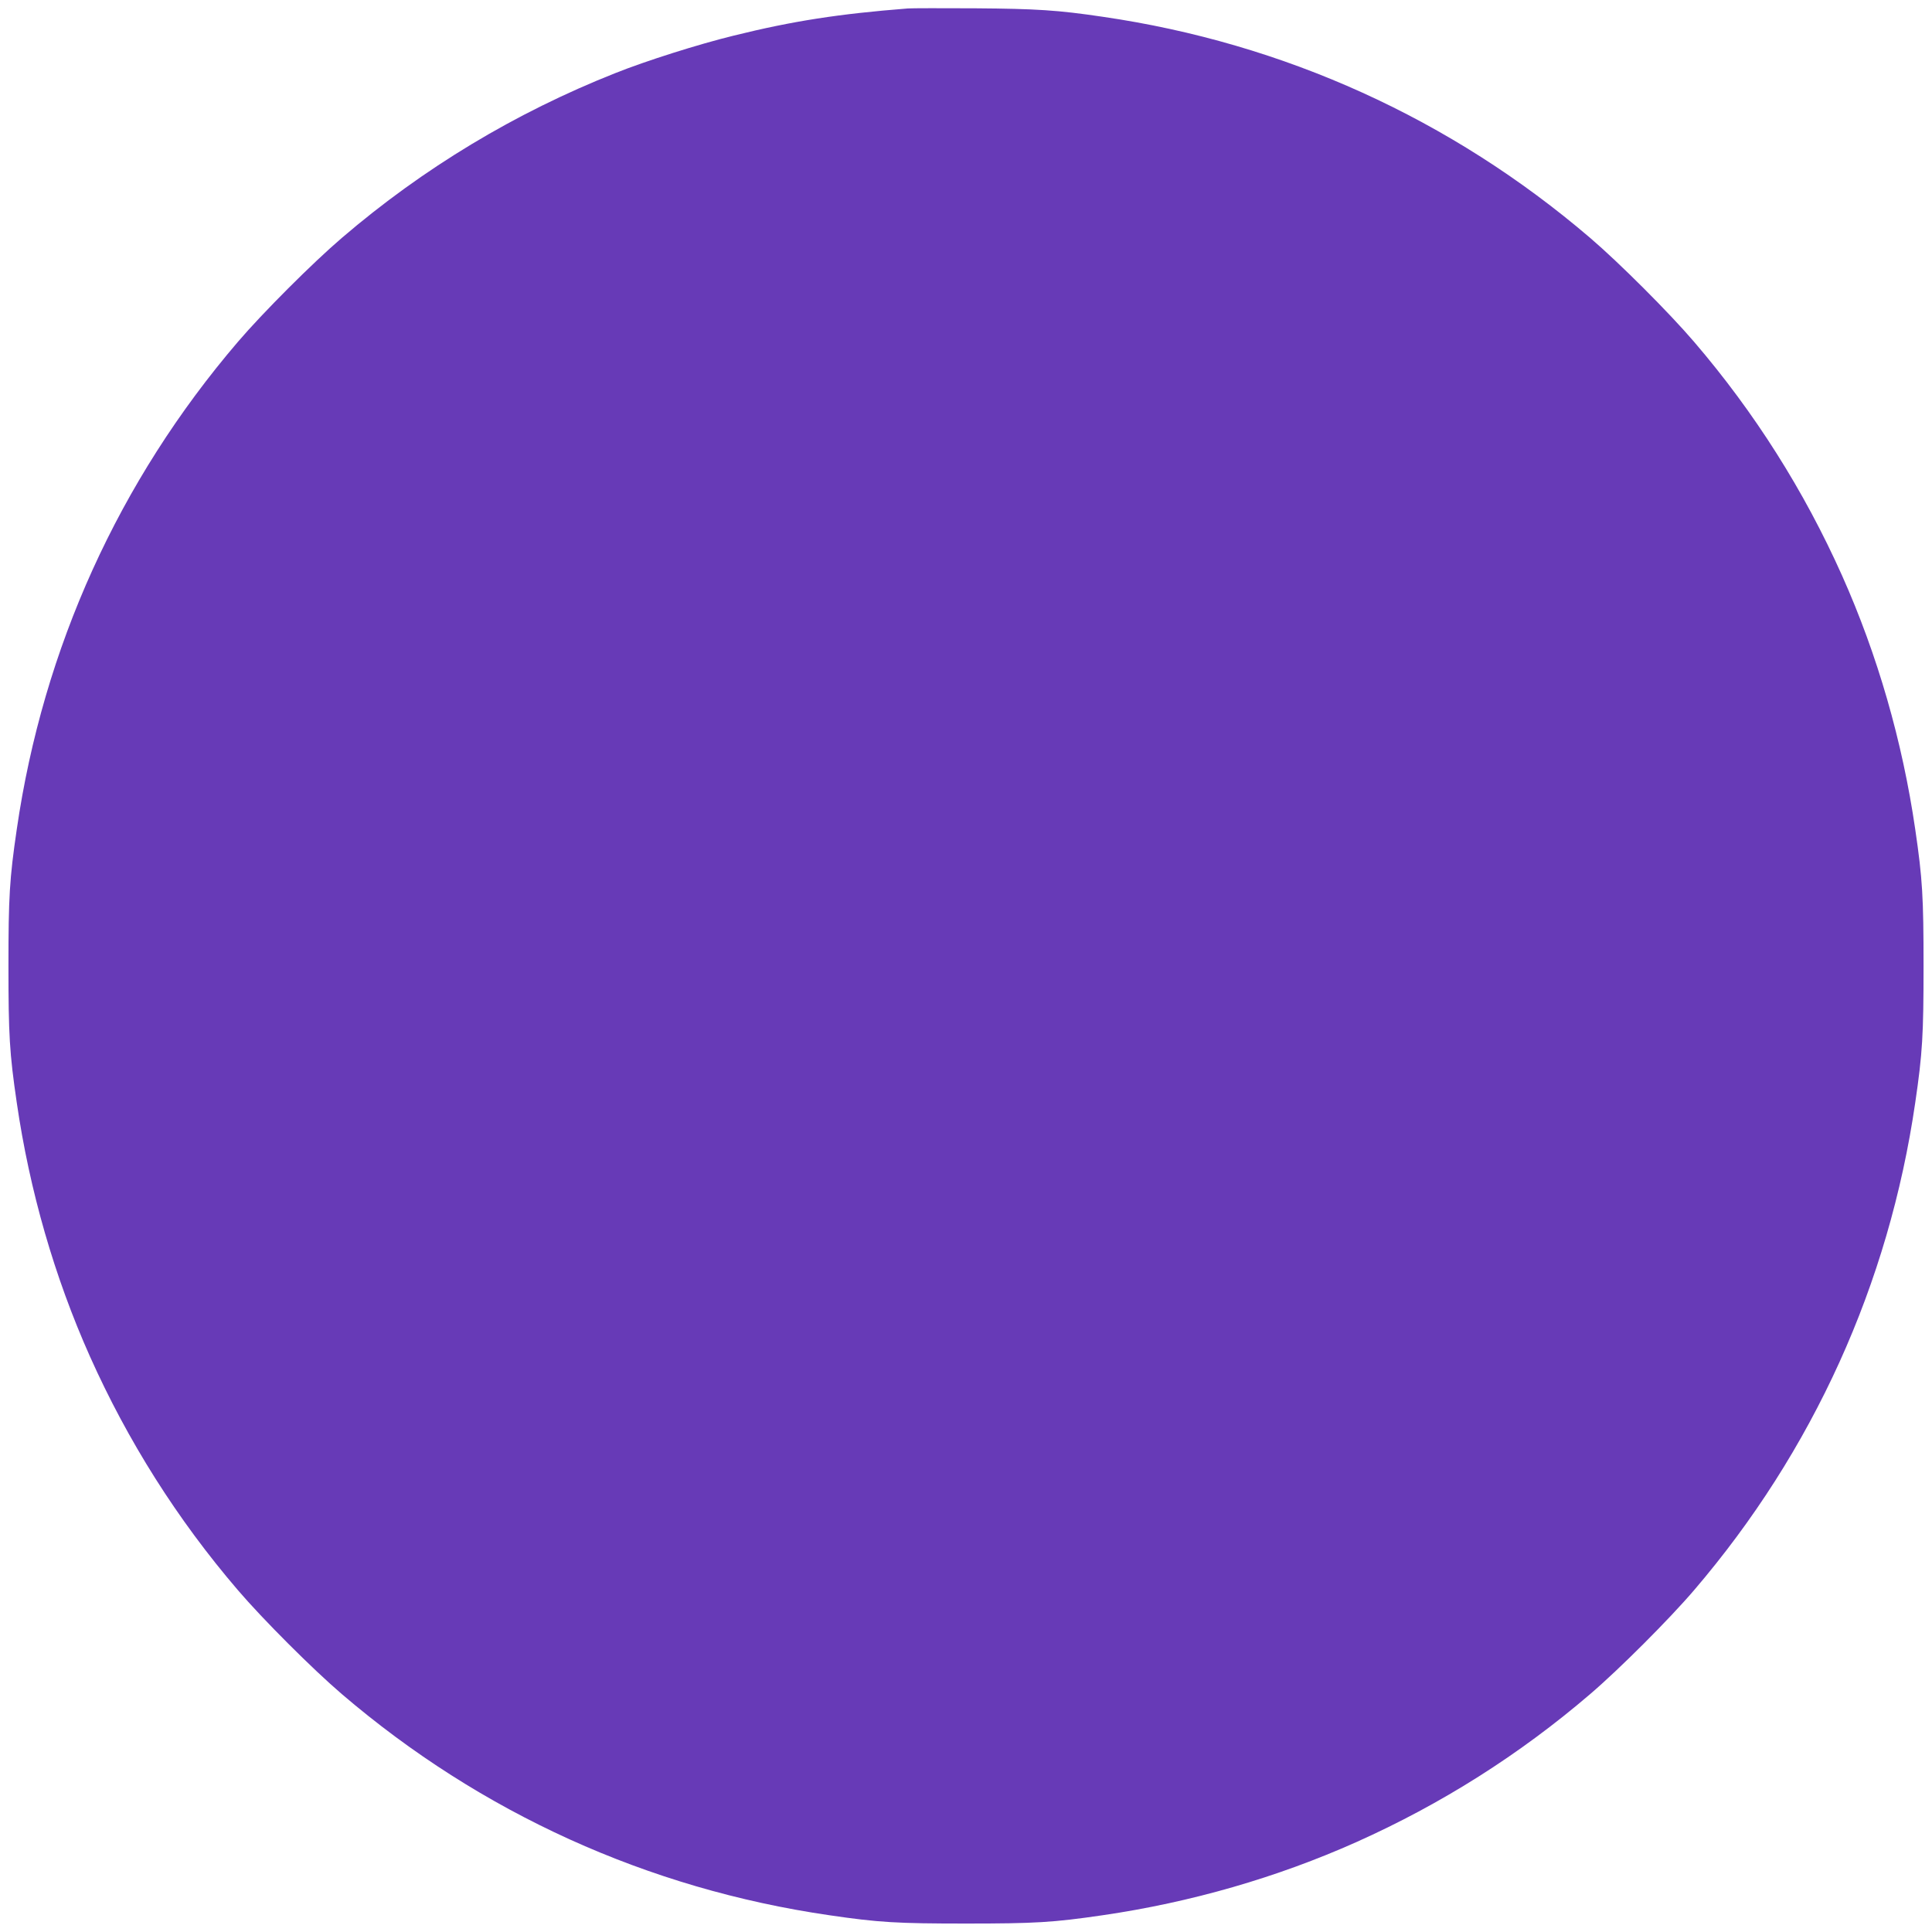 <?xml version="1.0" standalone="no"?>
<!DOCTYPE svg PUBLIC "-//W3C//DTD SVG 20010904//EN"
 "http://www.w3.org/TR/2001/REC-SVG-20010904/DTD/svg10.dtd">
<svg version="1.0" xmlns="http://www.w3.org/2000/svg"
 width="1280pt" height="1280pt" viewBox="0 0 1280 1280"
 preserveAspectRatio="xMidYMid meet">
<g transform="translate(0,1280) scale(0.1,-0.1)"
fill="#673ab7" stroke="none">
<path d="M6015 12744 c-458 -36 -762 -83 -1154 -180 -233 -57 -581 -167 -786
-249 -661 -262 -1271 -629 -1810 -1091 -192 -164 -525 -497 -689 -689 -788
-921 -1290 -2027 -1465 -3230 -48 -327 -55 -449 -55 -905 0 -456 7 -578 55
-905 85 -584 250 -1156 485 -1682 251 -561 578 -1079 980 -1548 164 -192 497
-525 689 -689 921 -788 2027 -1290 3230 -1465 327 -48 449 -55 905 -55 456 0
578 7 905 55 584 85 1156 250 1682 485 561 251 1079 578 1548 980 192 164 525
497 689 689 788 921 1290 2027 1465 3230 48 327 55 449 55 905 0 456 -7 578
-55 905 -85 584 -250 1156 -485 1682 -251 561 -578 1079 -980 1548 -164 192
-497 525 -689 689 -921 788 -2027 1290 -3230 1465 -297 44 -438 53 -845 56
-217 1 -417 1 -445 -1z"/>
</g>
</svg>
